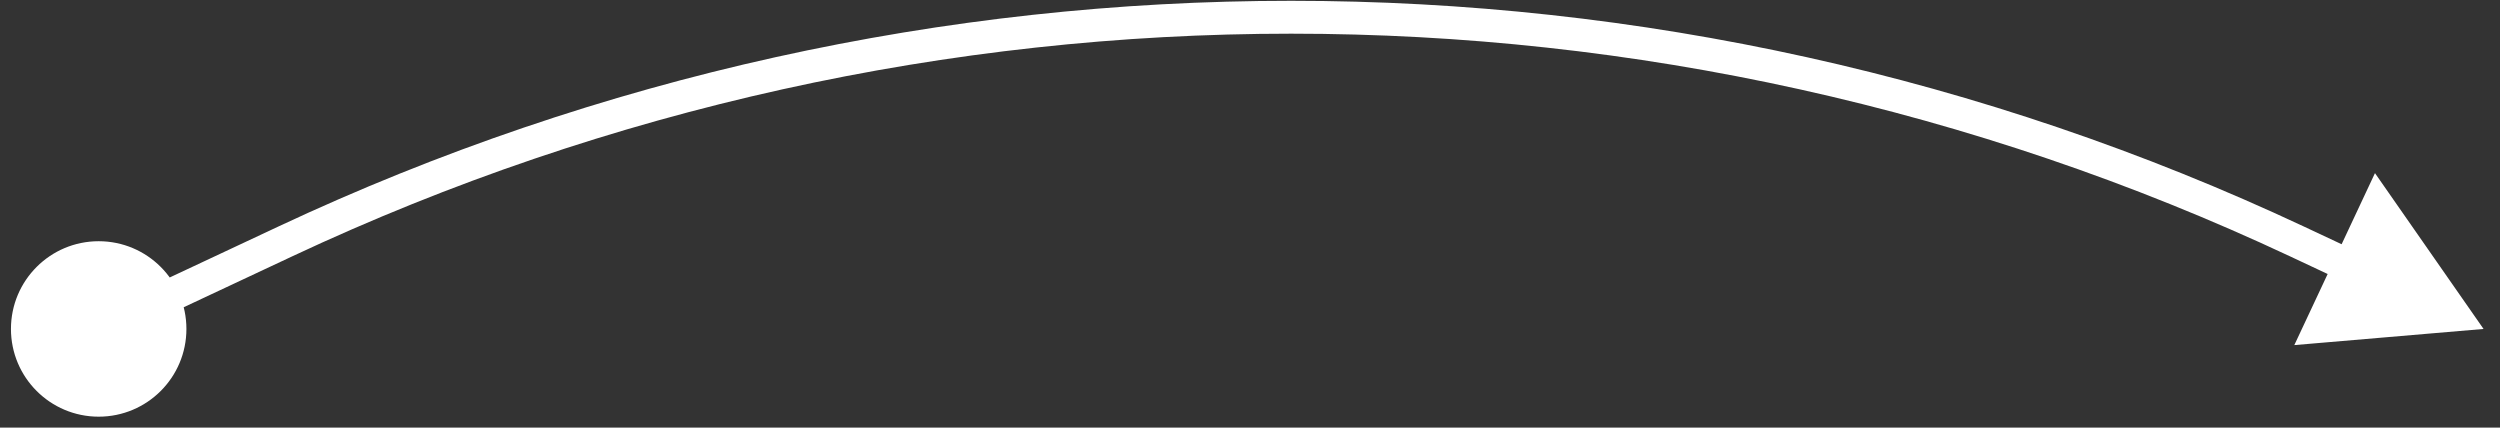 <?xml version="1.0" encoding="UTF-8"?> <svg xmlns="http://www.w3.org/2000/svg" width="76" height="13" viewBox="0 0 76 13" fill="none"><rect x="0" y="0" width="76" height="13" fill="#333333" stroke="none"/><path d="M0.333 10C0.333 11.473 1.527 12.667 3 12.667C4.473 12.667 5.667 11.473 5.667 10C5.667 8.527 4.473 7.333 3 7.333C1.527 7.333 0.333 8.527 0.333 10ZM75.5 10L72.199 5.263L69.747 10.491L75.5 10ZM3 10L3.212 10.453L8.892 7.789L8.679 7.337L8.467 6.884L2.788 9.547L3 10ZM69.821 7.337L69.609 7.789L71.213 8.542L71.426 8.089L71.638 7.637L70.033 6.884L69.821 7.337ZM8.679 7.337L8.892 7.789C28.125 -1.231 50.374 -1.231 69.609 7.789L69.821 7.337L70.033 6.884C50.53 -2.262 27.97 -2.262 8.467 6.884L8.679 7.337Z" fill="white"></path></svg> 